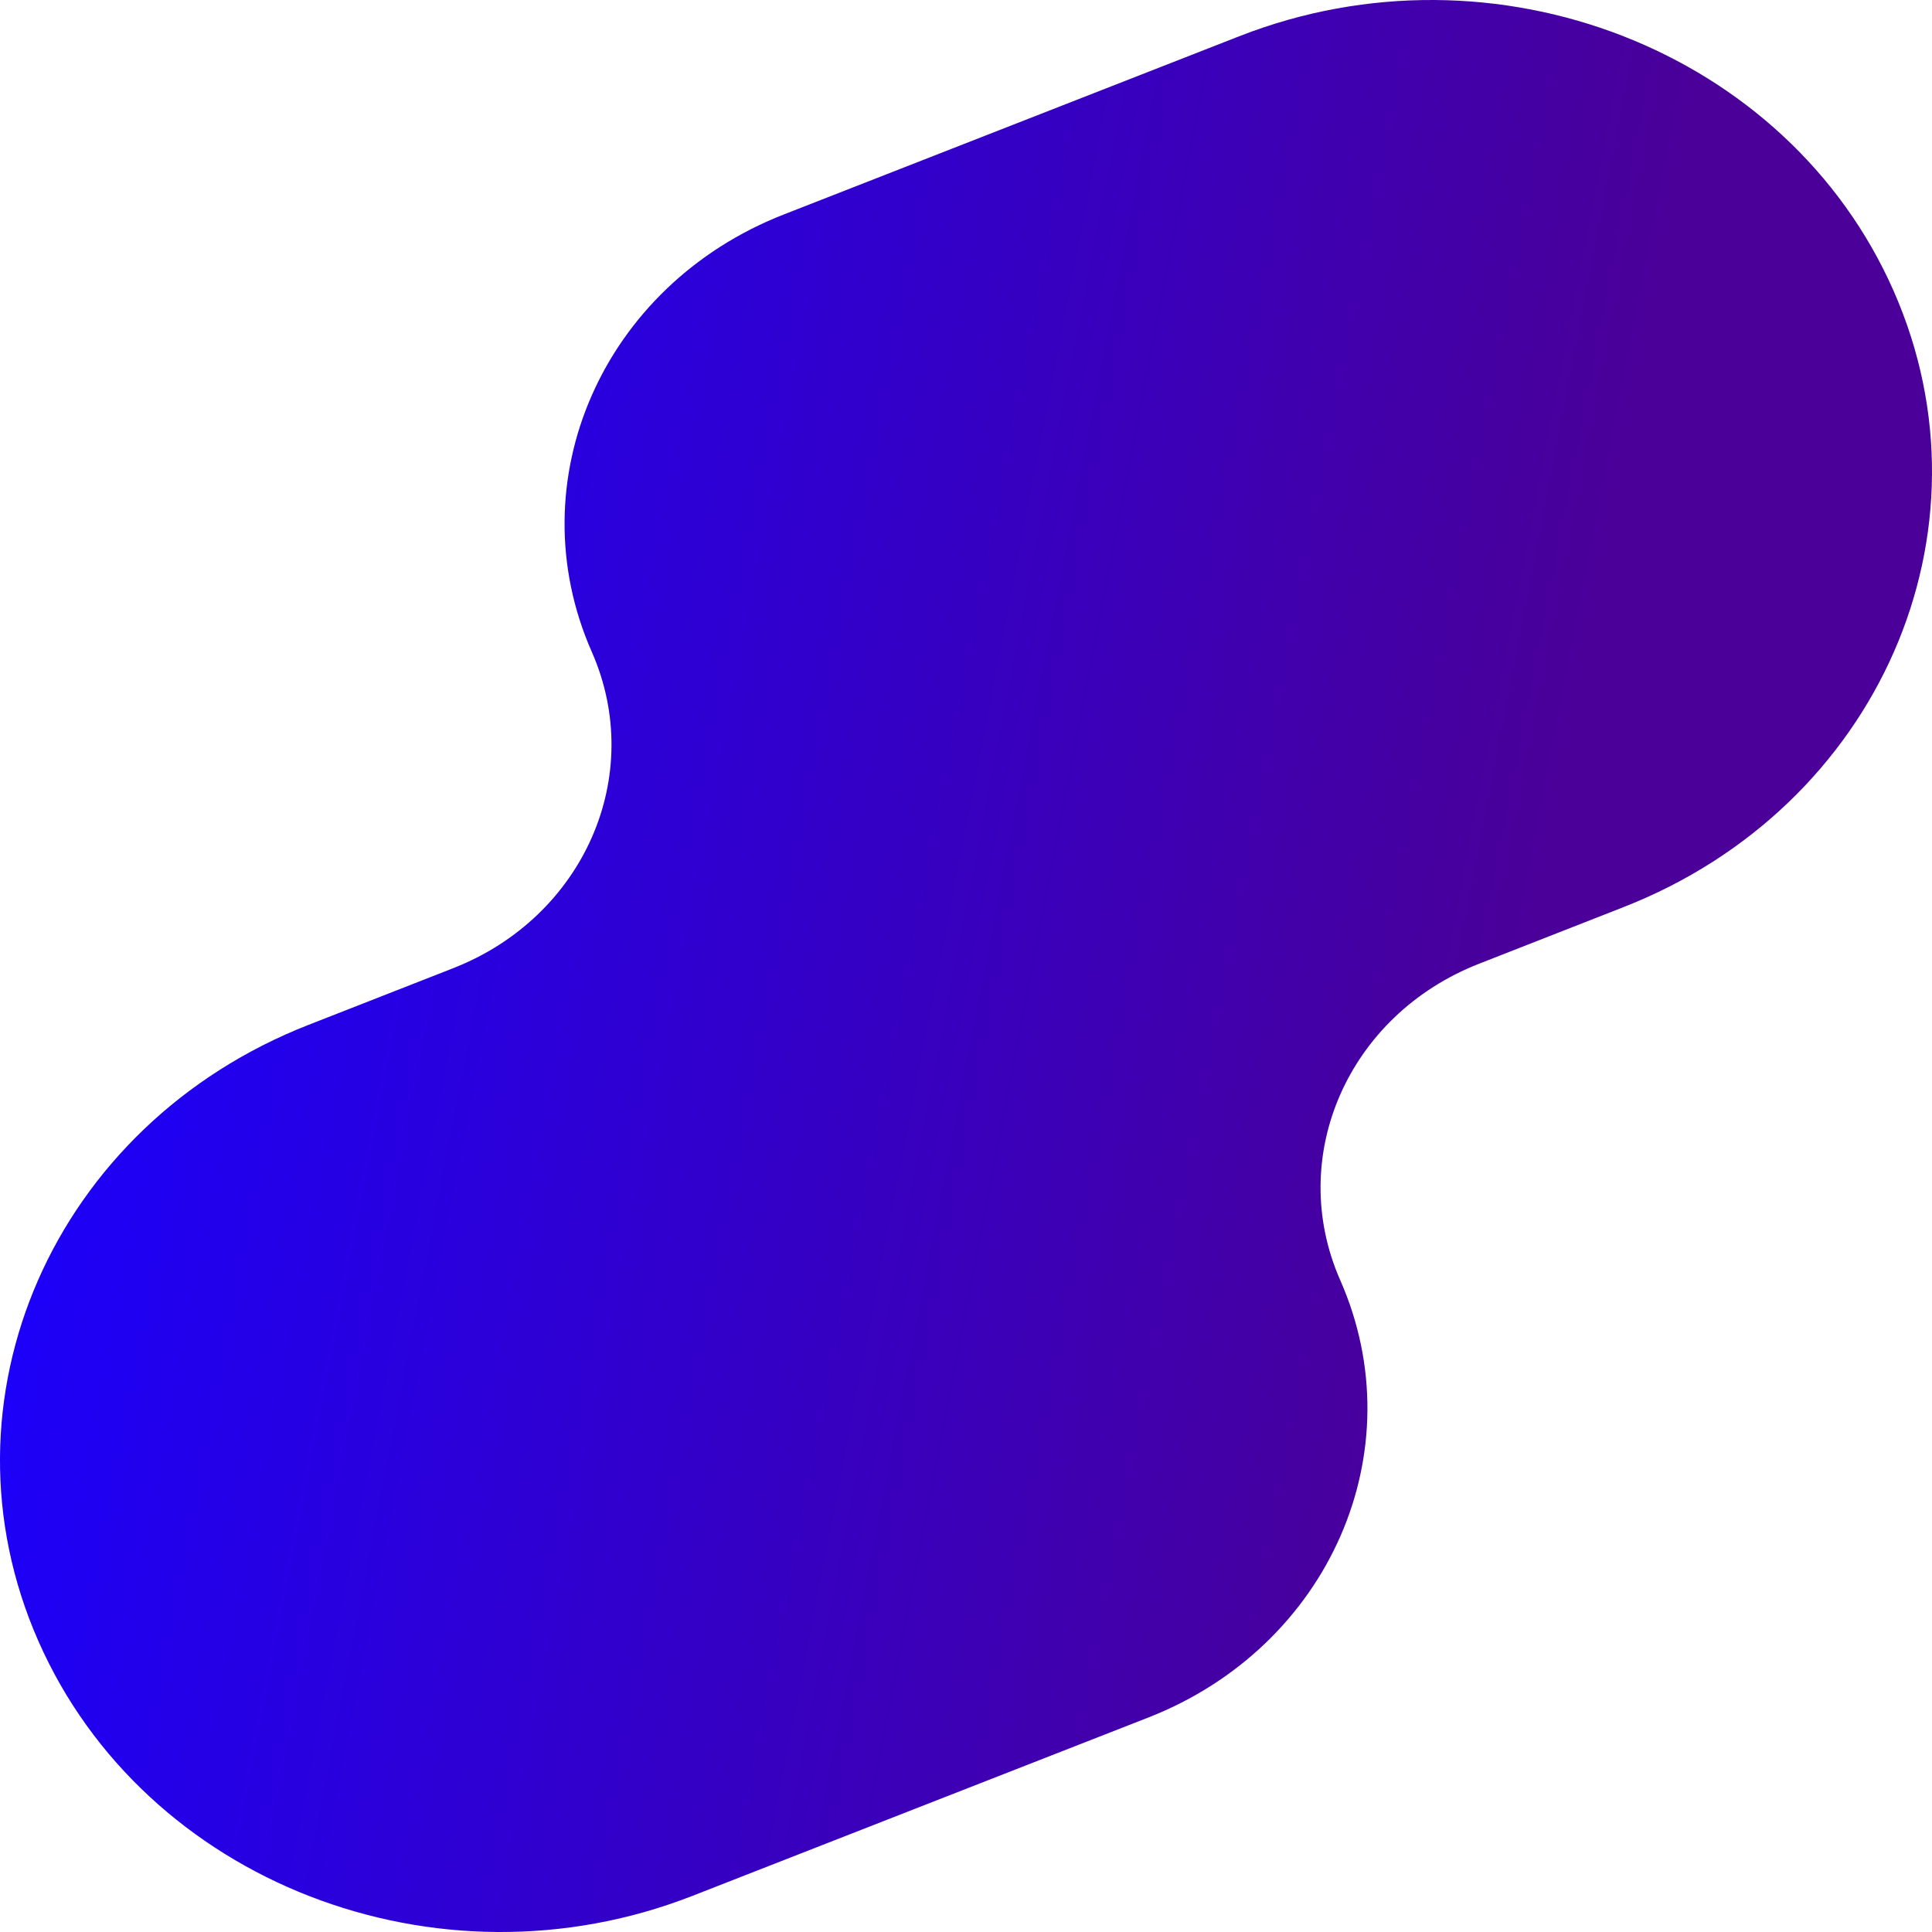 <svg width="23" height="23" viewBox="0 0 23 23" fill="none" xmlns="http://www.w3.org/2000/svg">
<path d="M15.955 15.24C16.85 17.271 15.827 19.602 13.672 20.446L8.243 22.57C5.204 23.758 1.718 22.401 0.457 19.537C-0.805 16.673 0.636 13.388 3.675 12.2L5.393 11.527C6.953 10.917 7.693 9.23 7.045 7.76C6.15 5.729 7.173 3.398 9.329 2.554L14.757 0.43C17.796 -0.758 21.282 0.6 22.543 3.463C23.805 6.327 22.364 9.612 19.325 10.8L17.608 11.473C16.048 12.083 15.308 13.77 15.955 15.24H15.955Z" fill="url(#paint0_linear_15133_2184)"/>
<defs>
<linearGradient id="paint0_linear_15133_2184" x1="0.444" y1="7.626" x2="18.232" y2="11.064" gradientUnits="userSpaceOnUse">
<stop stop-color="#1900FF"/>
<stop offset="1" stop-color="#4A0099"/>
</linearGradient>
</defs>
</svg>
